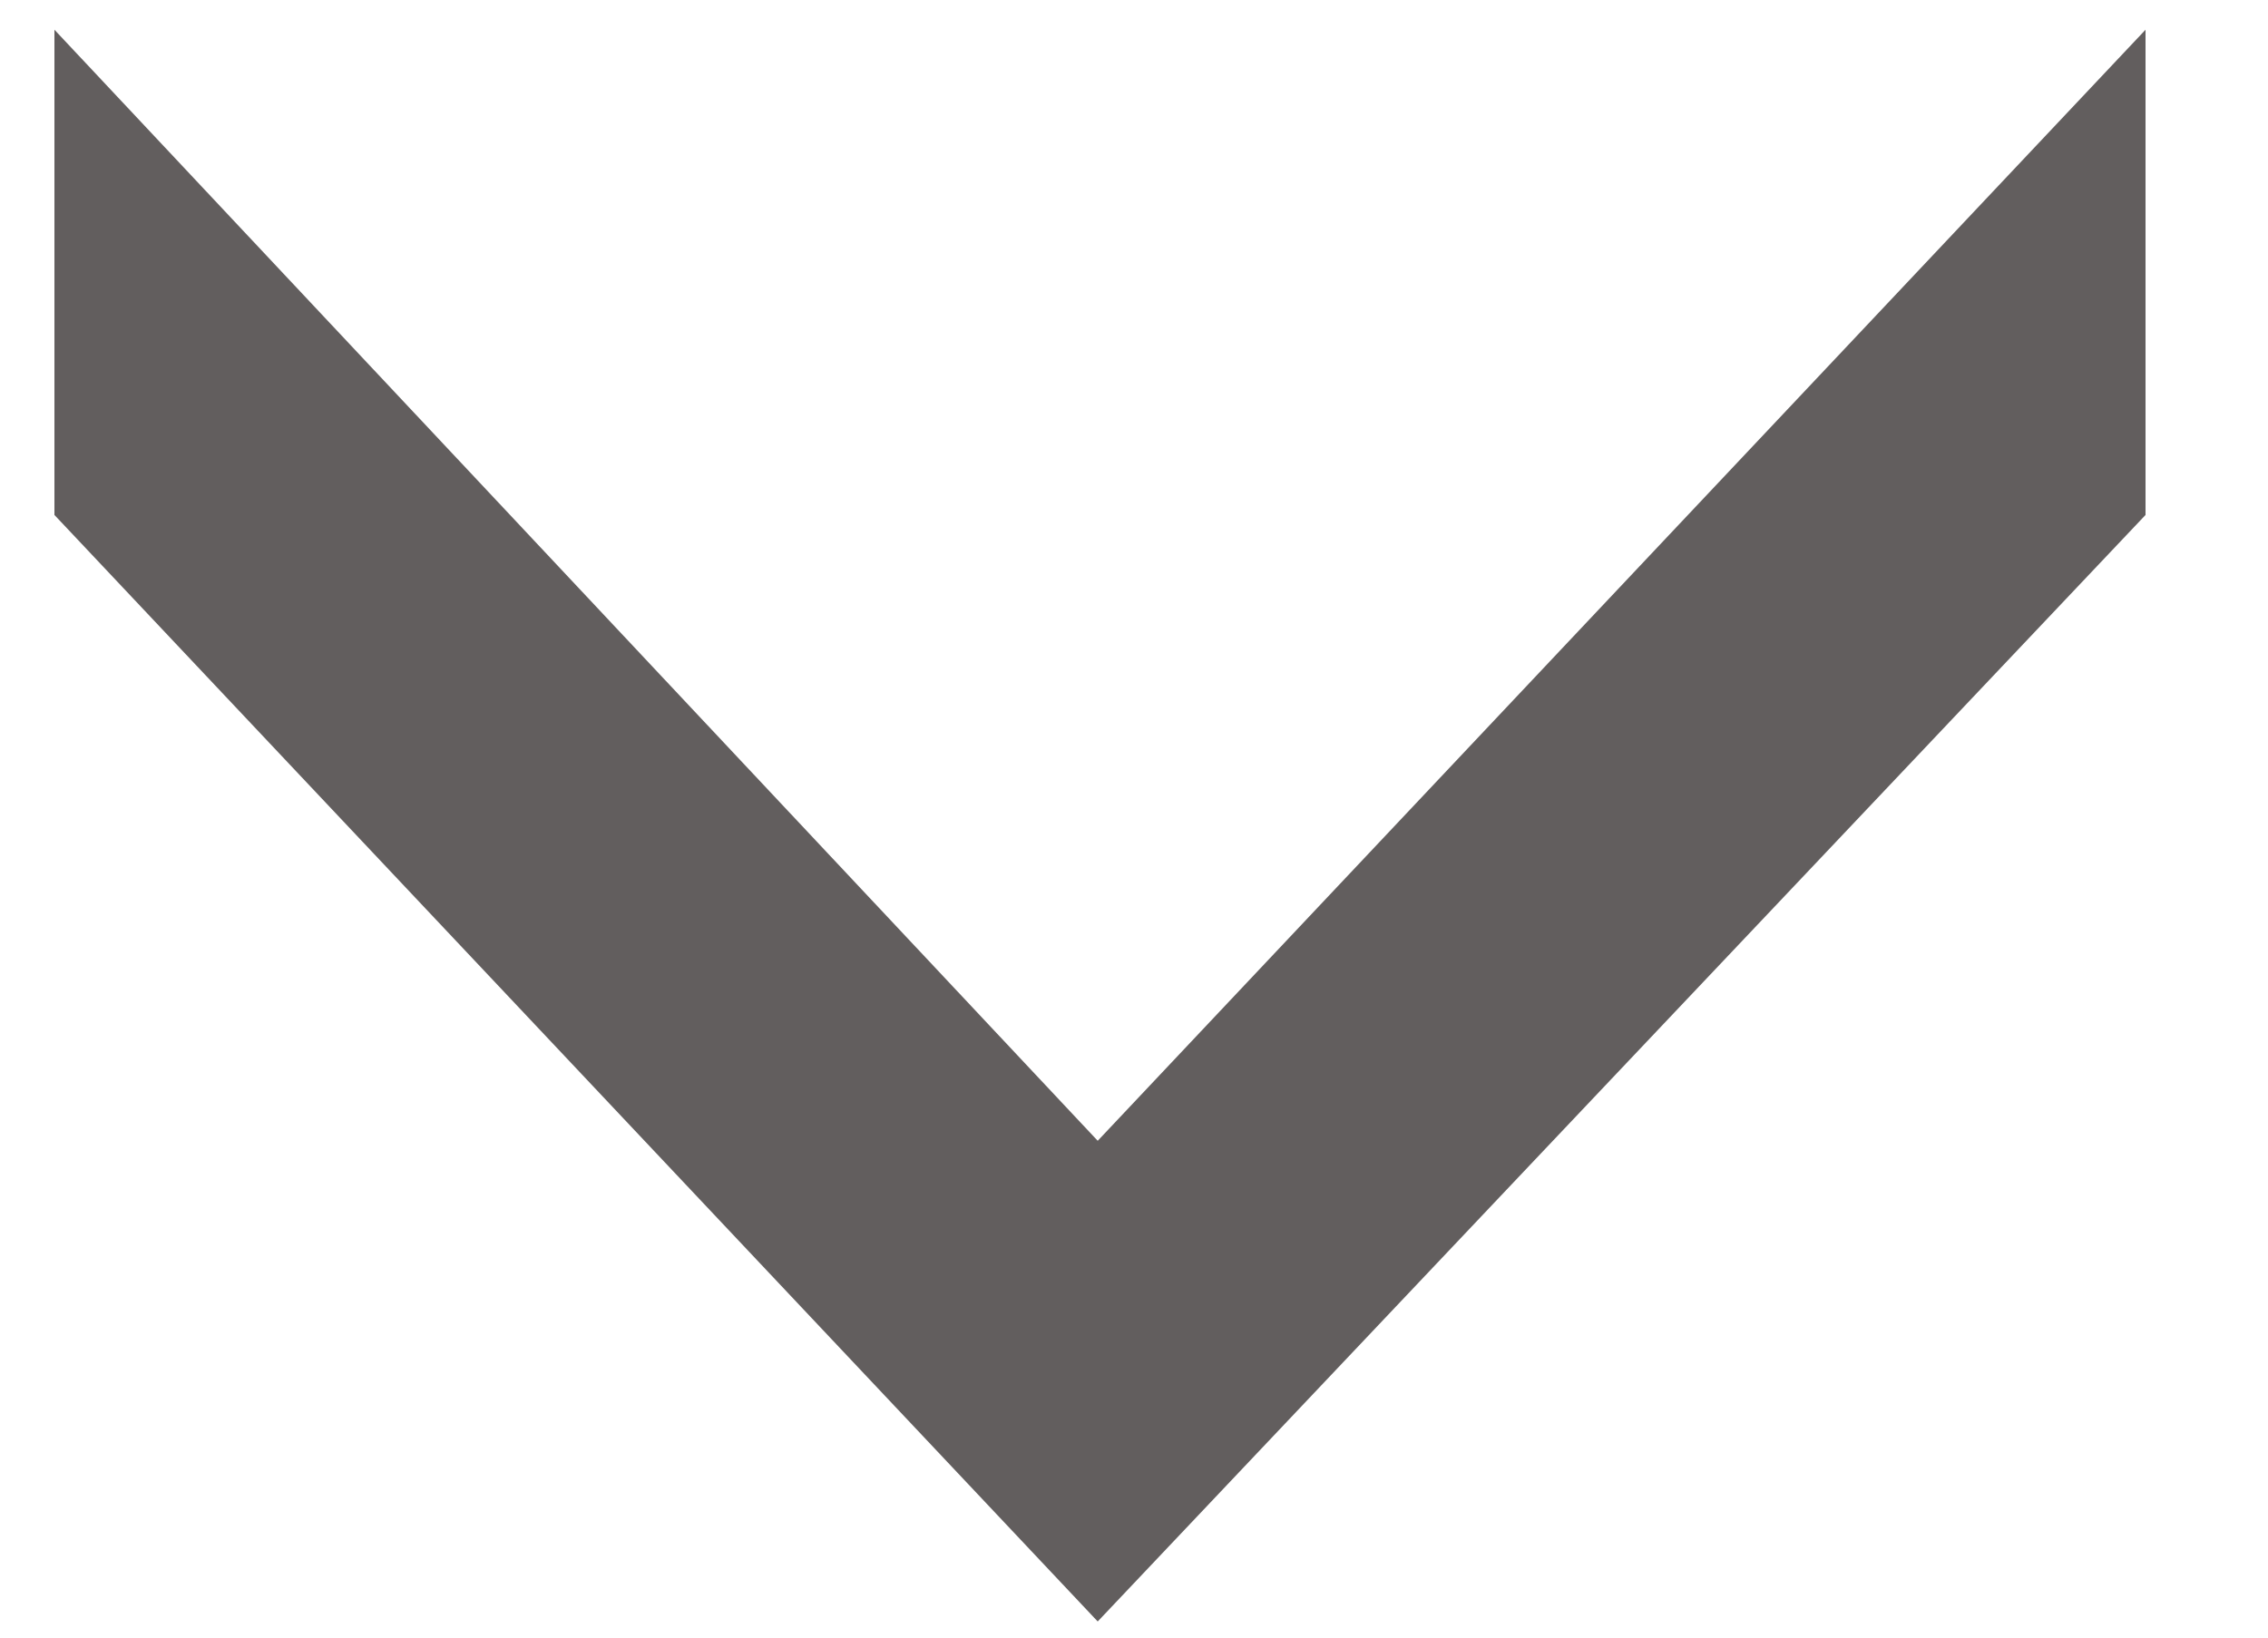 <svg width="18" height="13" viewBox="0 0 18 13" fill="none" xmlns="http://www.w3.org/2000/svg">
<path d="M0.432 0.236L8.712 9.056L17.028 0.236V4.088L8.712 12.872L0.432 4.088V0.236Z" fill="#625E5E"/>
</svg>
